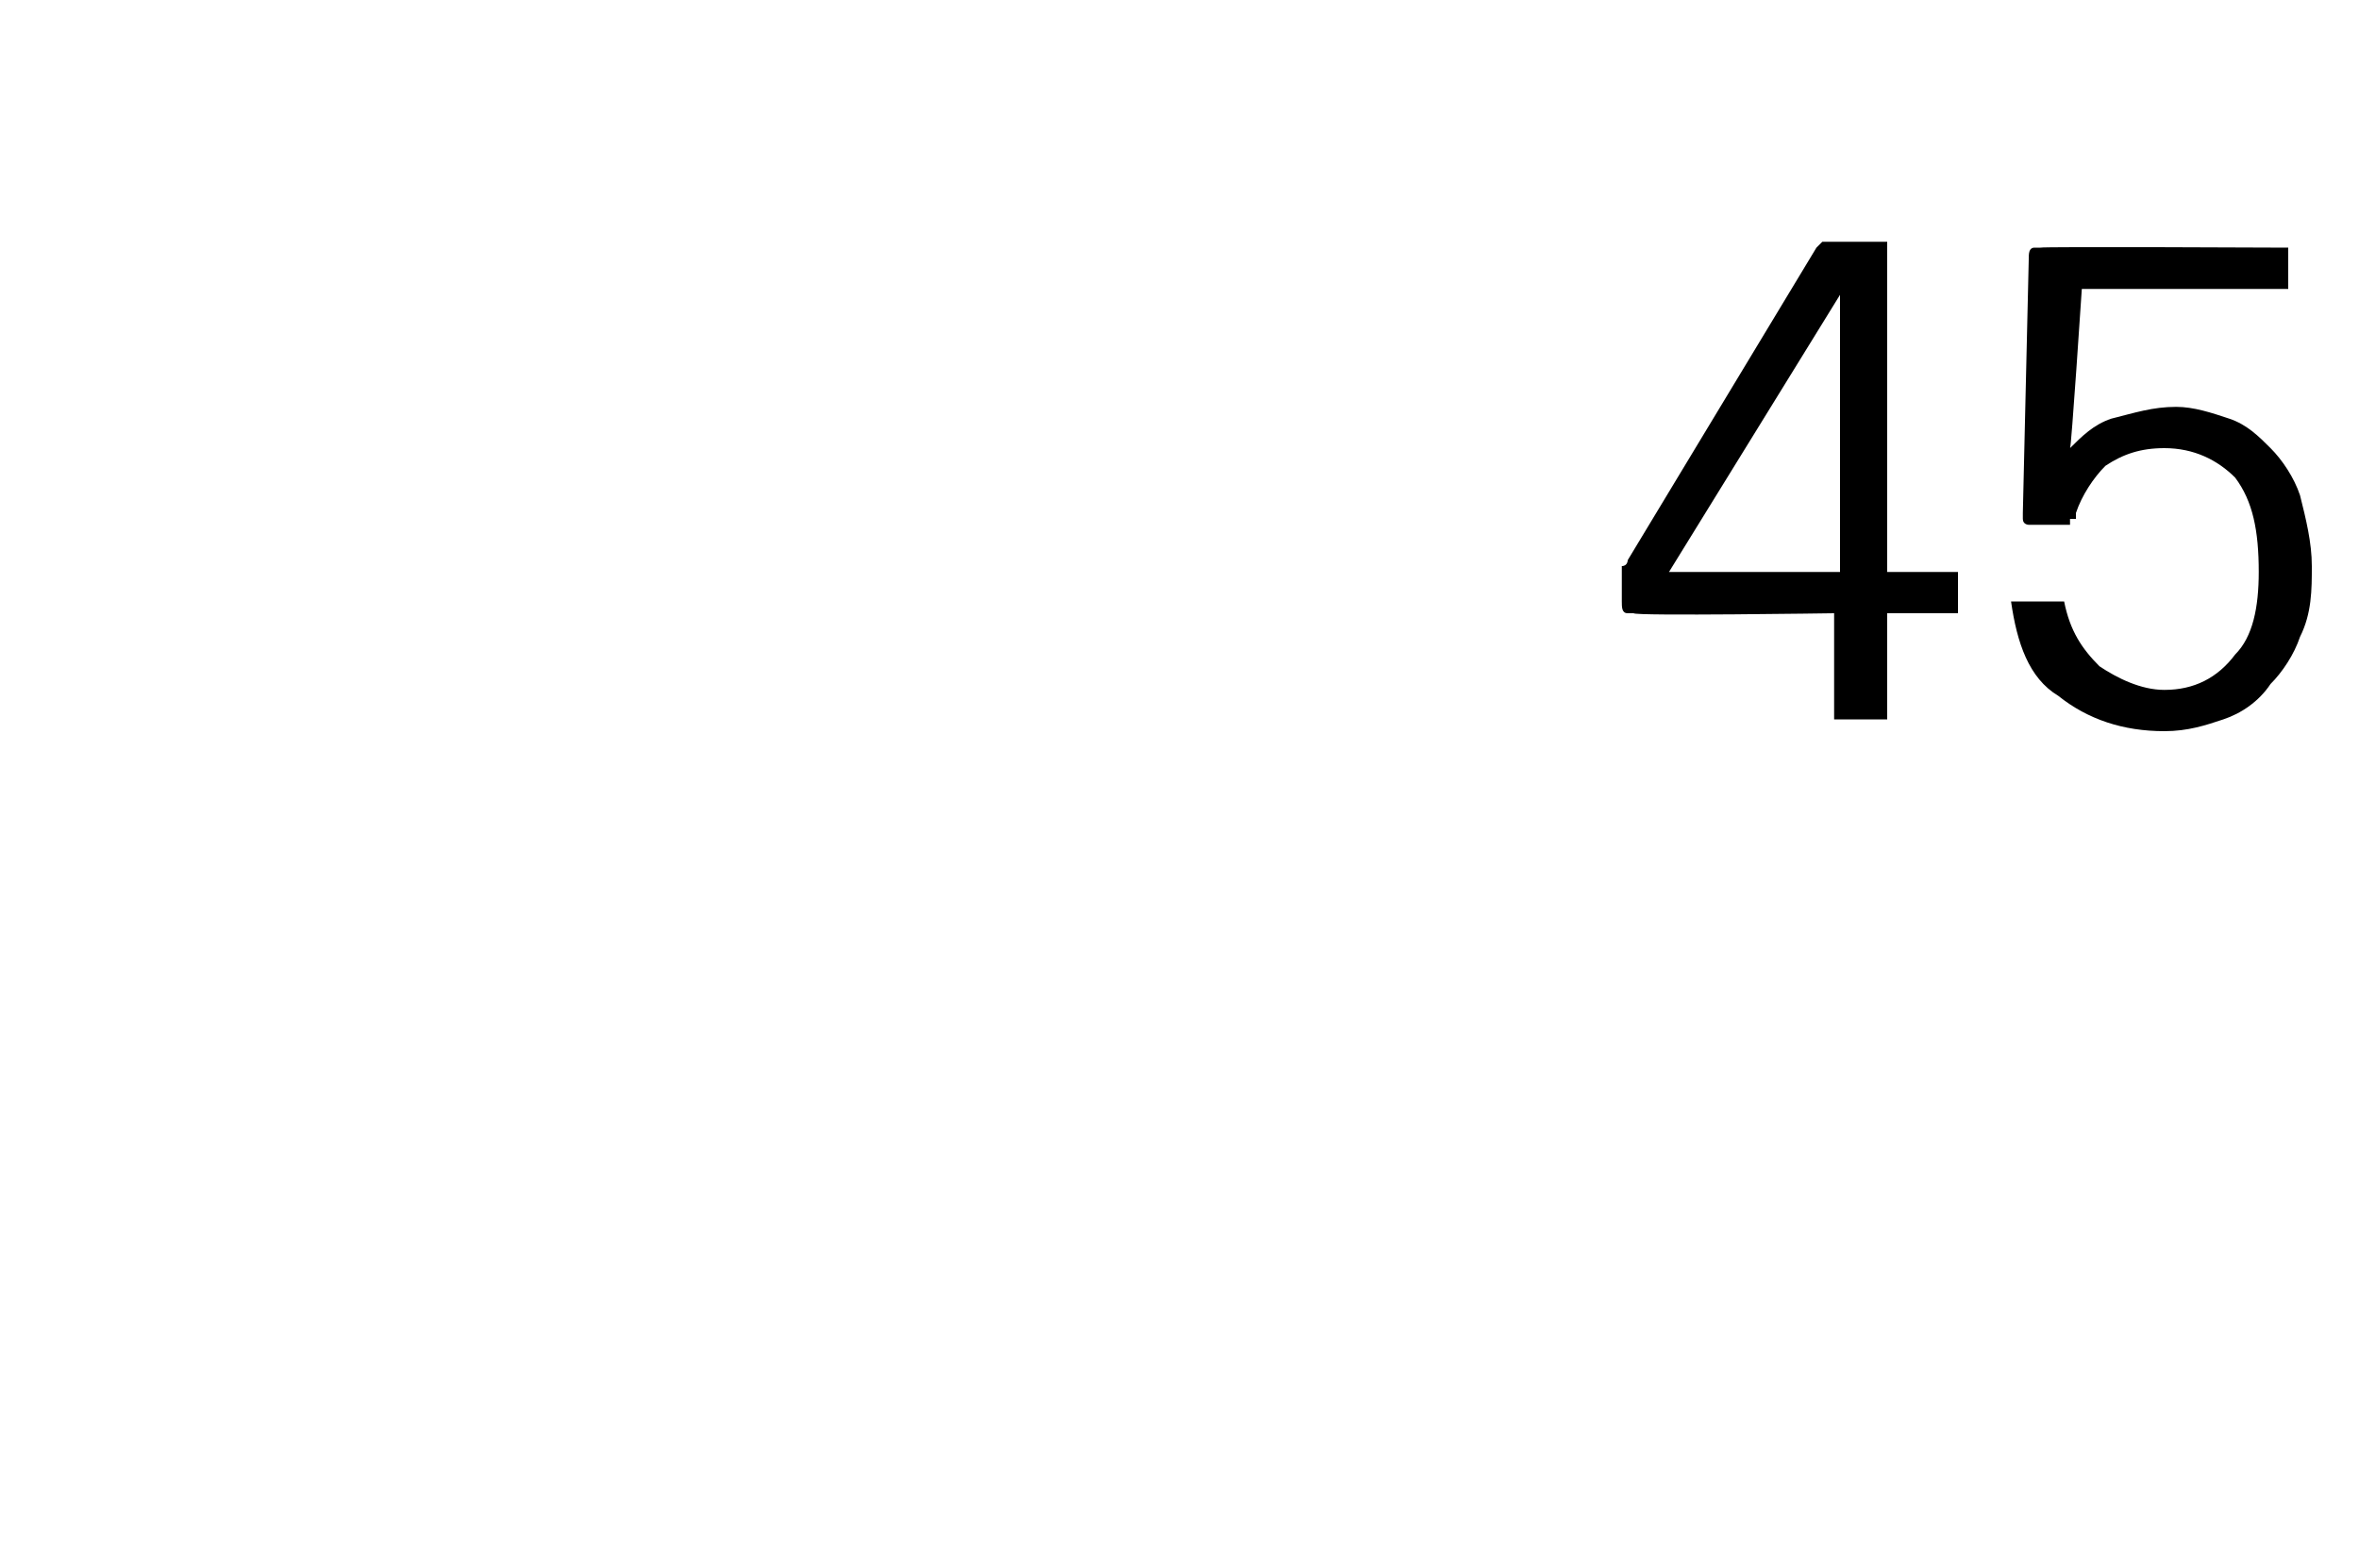 <?xml version="1.0" standalone="no"?>
<!DOCTYPE svg PUBLIC "-//W3C//DTD SVG 1.1//EN" "http://www.w3.org/Graphics/SVG/1.1/DTD/svg11.dtd">
<svg xmlns="http://www.w3.org/2000/svg" version="1.1" width="40px" height="26.6px" viewBox="0 -4 40 26.6" style="top:-4px">
  <desc>45</desc>
  <defs/>
  <g id="Polygon20765">
    <path d="M 31.2 2 L 31.2 1 L 28.3 5.7 L 31.2 5.7 L 31.2 2 Z M 27.6 5.5 C 27.6 5.5 30.8 0.2 30.8 0.2 C 30.8 0.2 30.9 0.1 30.9 0.1 C 30.9 0.1 31 0.1 31 0.1 C 31 0.1 31.8 0.1 31.8 0.1 C 31.9 0.1 31.9 0.1 32 0.1 C 32 0.1 32 0.2 32 0.3 C 32 0.26 32 5.7 32 5.7 L 33.2 5.7 L 33.2 6.4 L 32 6.4 L 32 8.2 L 31.1 8.2 L 31.1 6.4 C 31.1 6.4 27.72 6.45 27.7 6.4 C 27.6 6.4 27.6 6.4 27.6 6.4 C 27.5 6.4 27.5 6.3 27.5 6.2 C 27.5 6.2 27.5 5.8 27.5 5.8 C 27.5 5.7 27.5 5.7 27.5 5.6 C 27.6 5.6 27.6 5.5 27.6 5.5 Z M 34.4 4.9 C 34.4 4.9 34.3 4.9 34.3 4.8 C 34.3 4.8 34.3 4.8 34.3 4.7 C 34.3 4.7 34.4 0.4 34.4 0.4 C 34.4 0.3 34.4 0.2 34.5 0.2 C 34.5 0.2 34.5 0.2 34.6 0.2 C 34.6 0.18 38.8 0.2 38.8 0.2 L 38.8 0.9 L 35.3 0.9 C 35.3 0.9 35.12 3.63 35.1 3.6 C 35.3 3.4 35.5 3.2 35.8 3.1 C 36.2 3 36.5 2.9 36.9 2.9 C 37.2 2.9 37.5 3 37.8 3.1 C 38.1 3.2 38.3 3.4 38.5 3.6 C 38.7 3.8 38.9 4.1 39 4.4 C 39.1 4.8 39.2 5.2 39.2 5.6 C 39.2 6 39.2 6.4 39 6.8 C 38.9 7.1 38.7 7.4 38.5 7.6 C 38.3 7.9 38 8.1 37.7 8.2 C 37.4 8.3 37.1 8.4 36.7 8.4 C 36 8.4 35.4 8.2 34.9 7.8 C 34.4 7.5 34.2 6.9 34.1 6.2 C 34.1 6.2 35 6.2 35 6.2 C 35.1 6.7 35.3 7 35.6 7.3 C 35.9 7.5 36.3 7.7 36.7 7.7 C 37.2 7.7 37.6 7.5 37.9 7.1 C 38.2 6.8 38.3 6.3 38.3 5.7 C 38.3 5 38.2 4.5 37.9 4.1 C 37.6 3.8 37.2 3.6 36.7 3.6 C 36.3 3.6 36 3.7 35.7 3.9 C 35.5 4.1 35.3 4.4 35.2 4.7 C 35.2 4.7 35.2 4.7 35.2 4.8 C 35.2 4.8 35.1 4.8 35.1 4.8 C 35.1 4.8 35.1 4.8 35.1 4.9 C 35 4.9 35 4.9 35 4.9 C 35 4.9 34.4 4.9 34.4 4.9 Z " stroke="none" fill="#000"/>
  </g>
</svg>